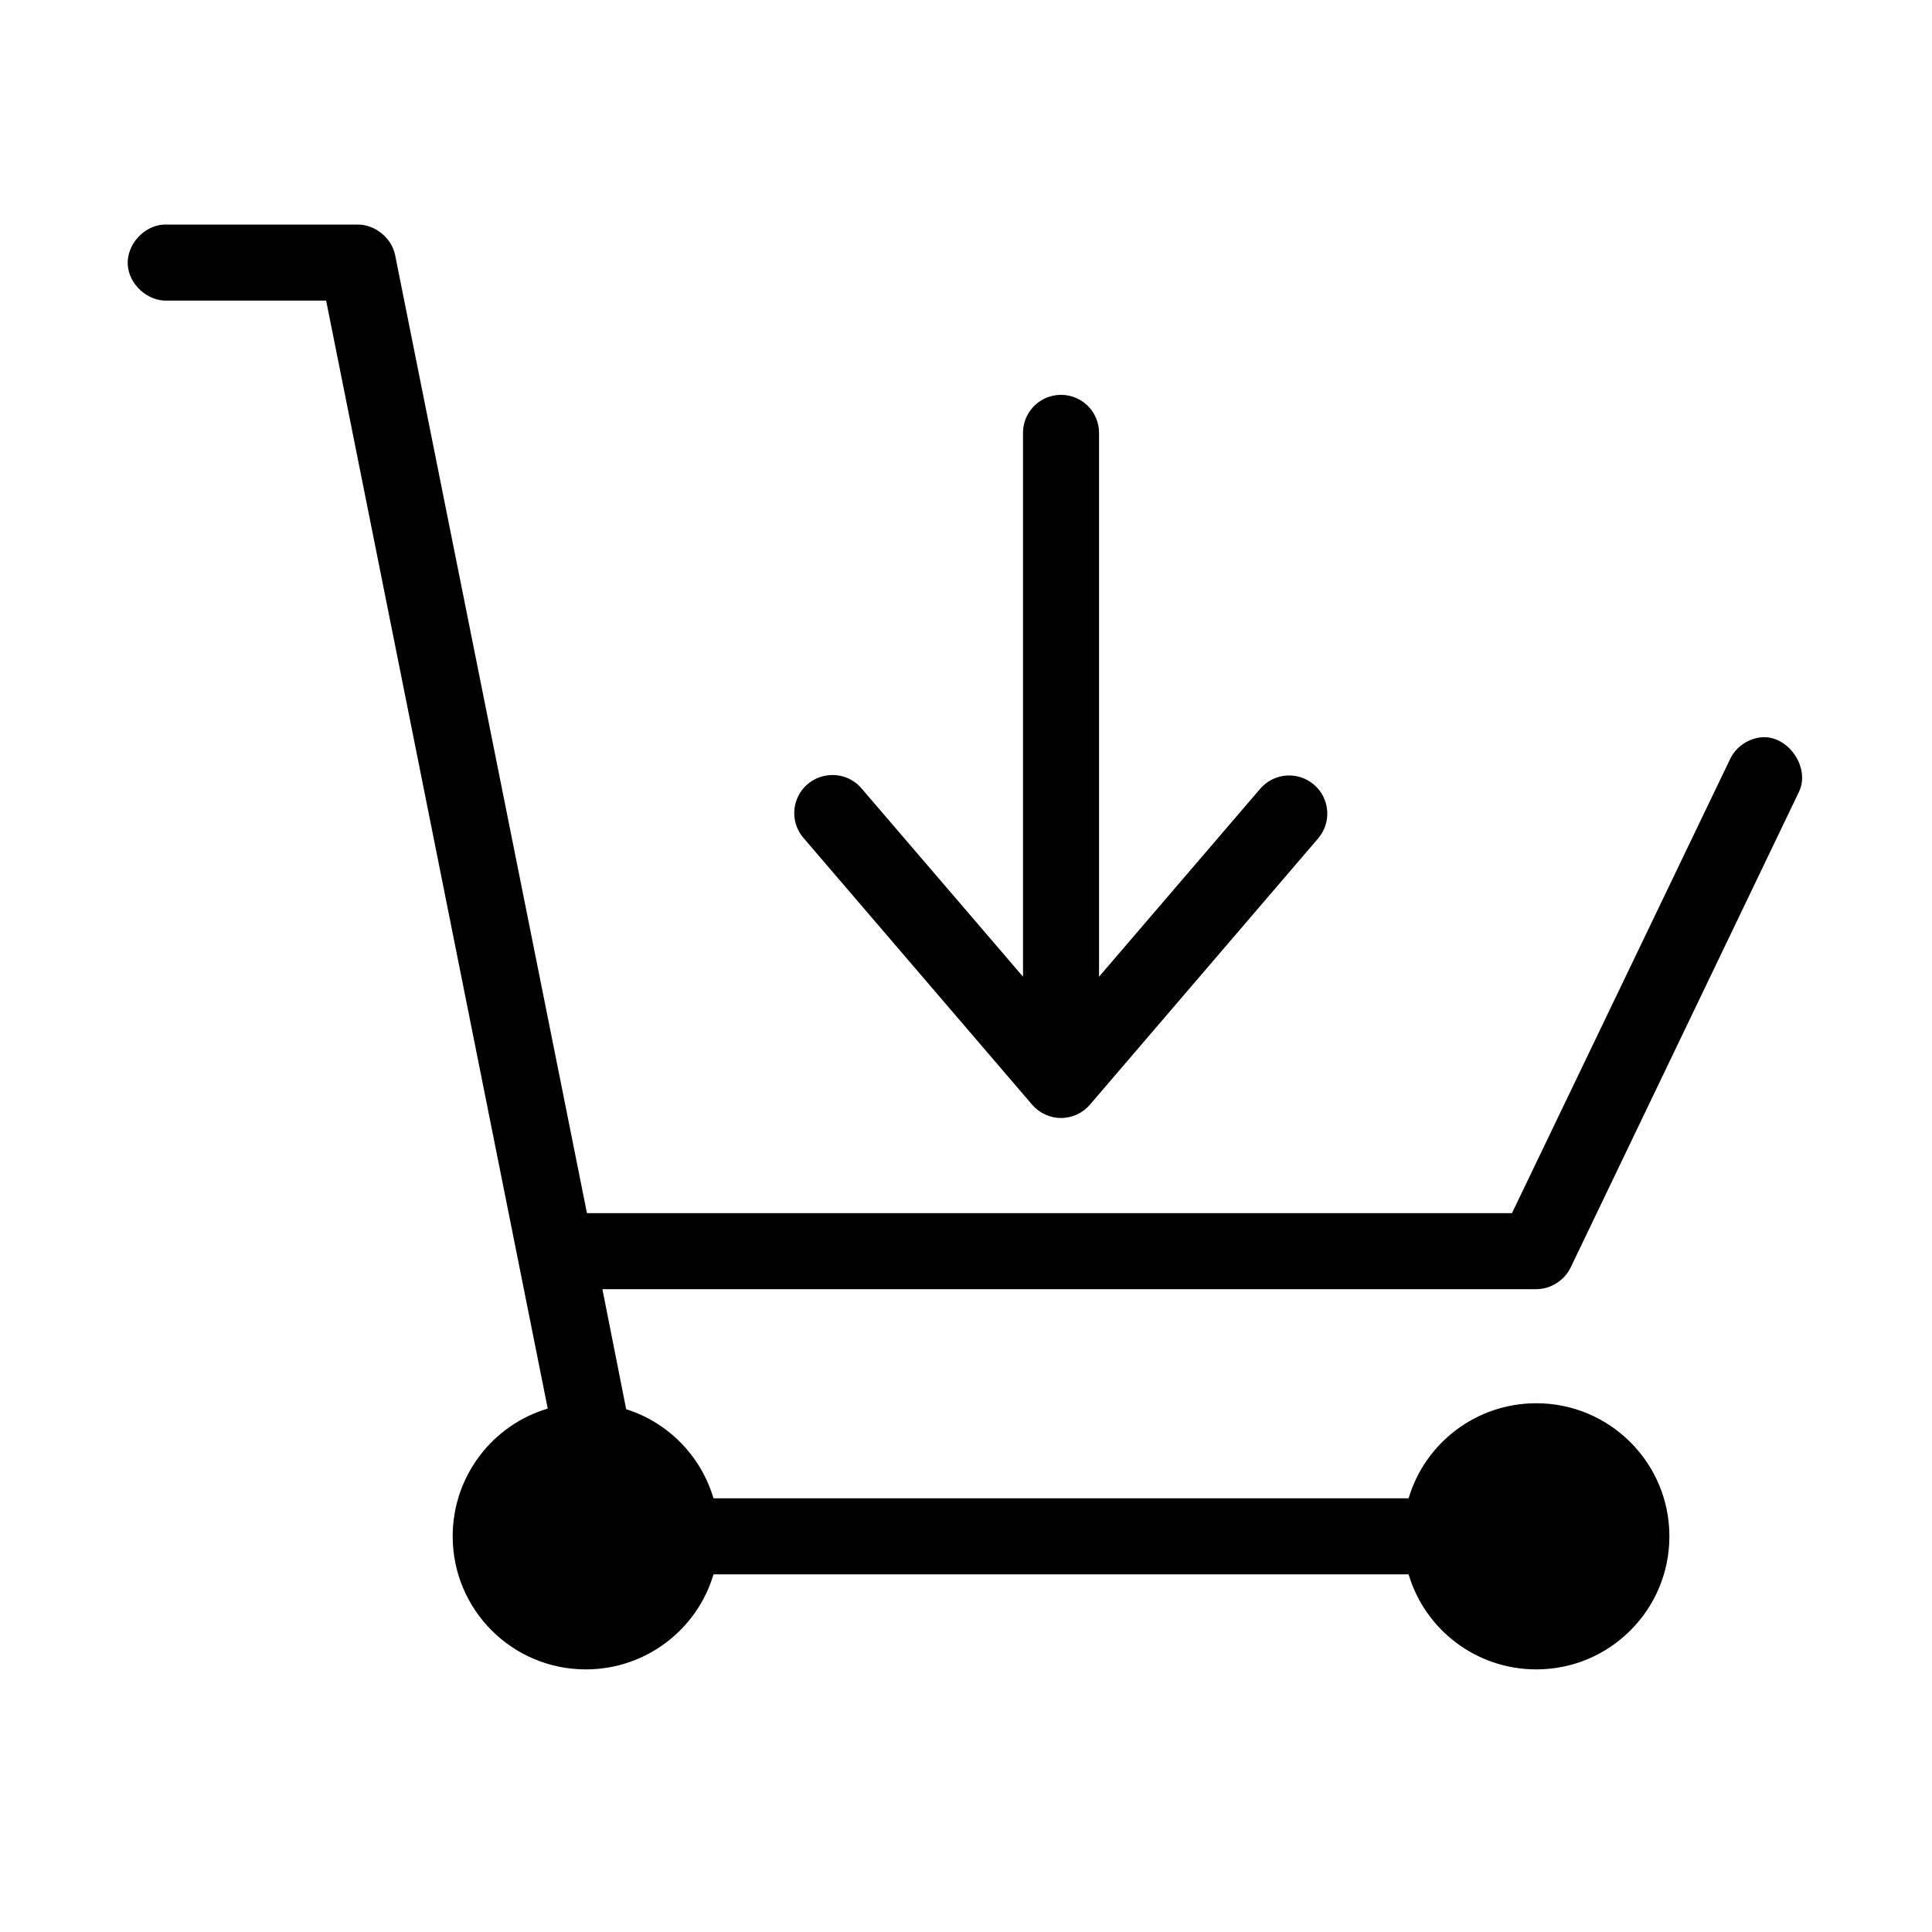 <?xml version="1.0" encoding="UTF-8"?>
<!-- Uploaded to: ICON Repo, www.iconrepo.com, Generator: ICON Repo Mixer Tools -->
<svg fill="#000000" width="800px" height="800px" version="1.1" viewBox="144 144 512 512" xmlns="http://www.w3.org/2000/svg">
 <path d="m187.45 203.51c-5.277 0.246-9.852 5.273-9.602 10.551 0.246 5.273 5.269 9.852 10.547 9.602h42.035l58.727 293.63c-14.594 4.316-25.191 17.852-25.191 33.848 0 19.477 15.789 35.266 35.27 35.266 15.992 0 29.531-10.594 33.848-25.188h184.21c4.316 14.594 17.852 25.188 33.848 25.188 19.477 0 35.266-15.789 35.266-35.266s-15.789-35.266-35.266-35.266c-15.996 0-29.531 10.594-33.848 25.191h-184.21c-3.316-11.215-12.016-20.105-23.145-23.617l-6.297-31.805h247.5c3.812 0 7.523-2.367 9.133-5.824l60.457-125.95c3.098-6.324-2.734-14.98-9.762-14.484-3.598 0.23-6.988 2.555-8.5 5.828l-57.781 120.28h-245.14l-50.852-253.95c-0.938-4.512-5.312-8.055-9.918-8.031h-50.383c-0.316-0.016-0.629-0.016-0.945 0zm236.63 45.188c-5.191 0.57-9.086 5.012-8.973 10.234v143.9l-42.668-49.75c-2.176-2.66-5.559-4.023-8.973-3.621-3.742 0.41-6.945 2.871-8.301 6.383-1.359 3.508-0.648 7.484 1.844 10.305l60.457 70.535c1.918 2.277 4.742 3.594 7.715 3.594 2.977 0 5.801-1.316 7.715-3.594l60.457-70.535c3.609-4.262 3.082-10.641-1.18-14.246-4.262-3.609-10.641-3.082-14.25 1.18l-42.664 49.75v-143.9c0.062-2.902-1.129-5.691-3.269-7.652s-5.023-2.902-7.91-2.582z"/>
</svg>